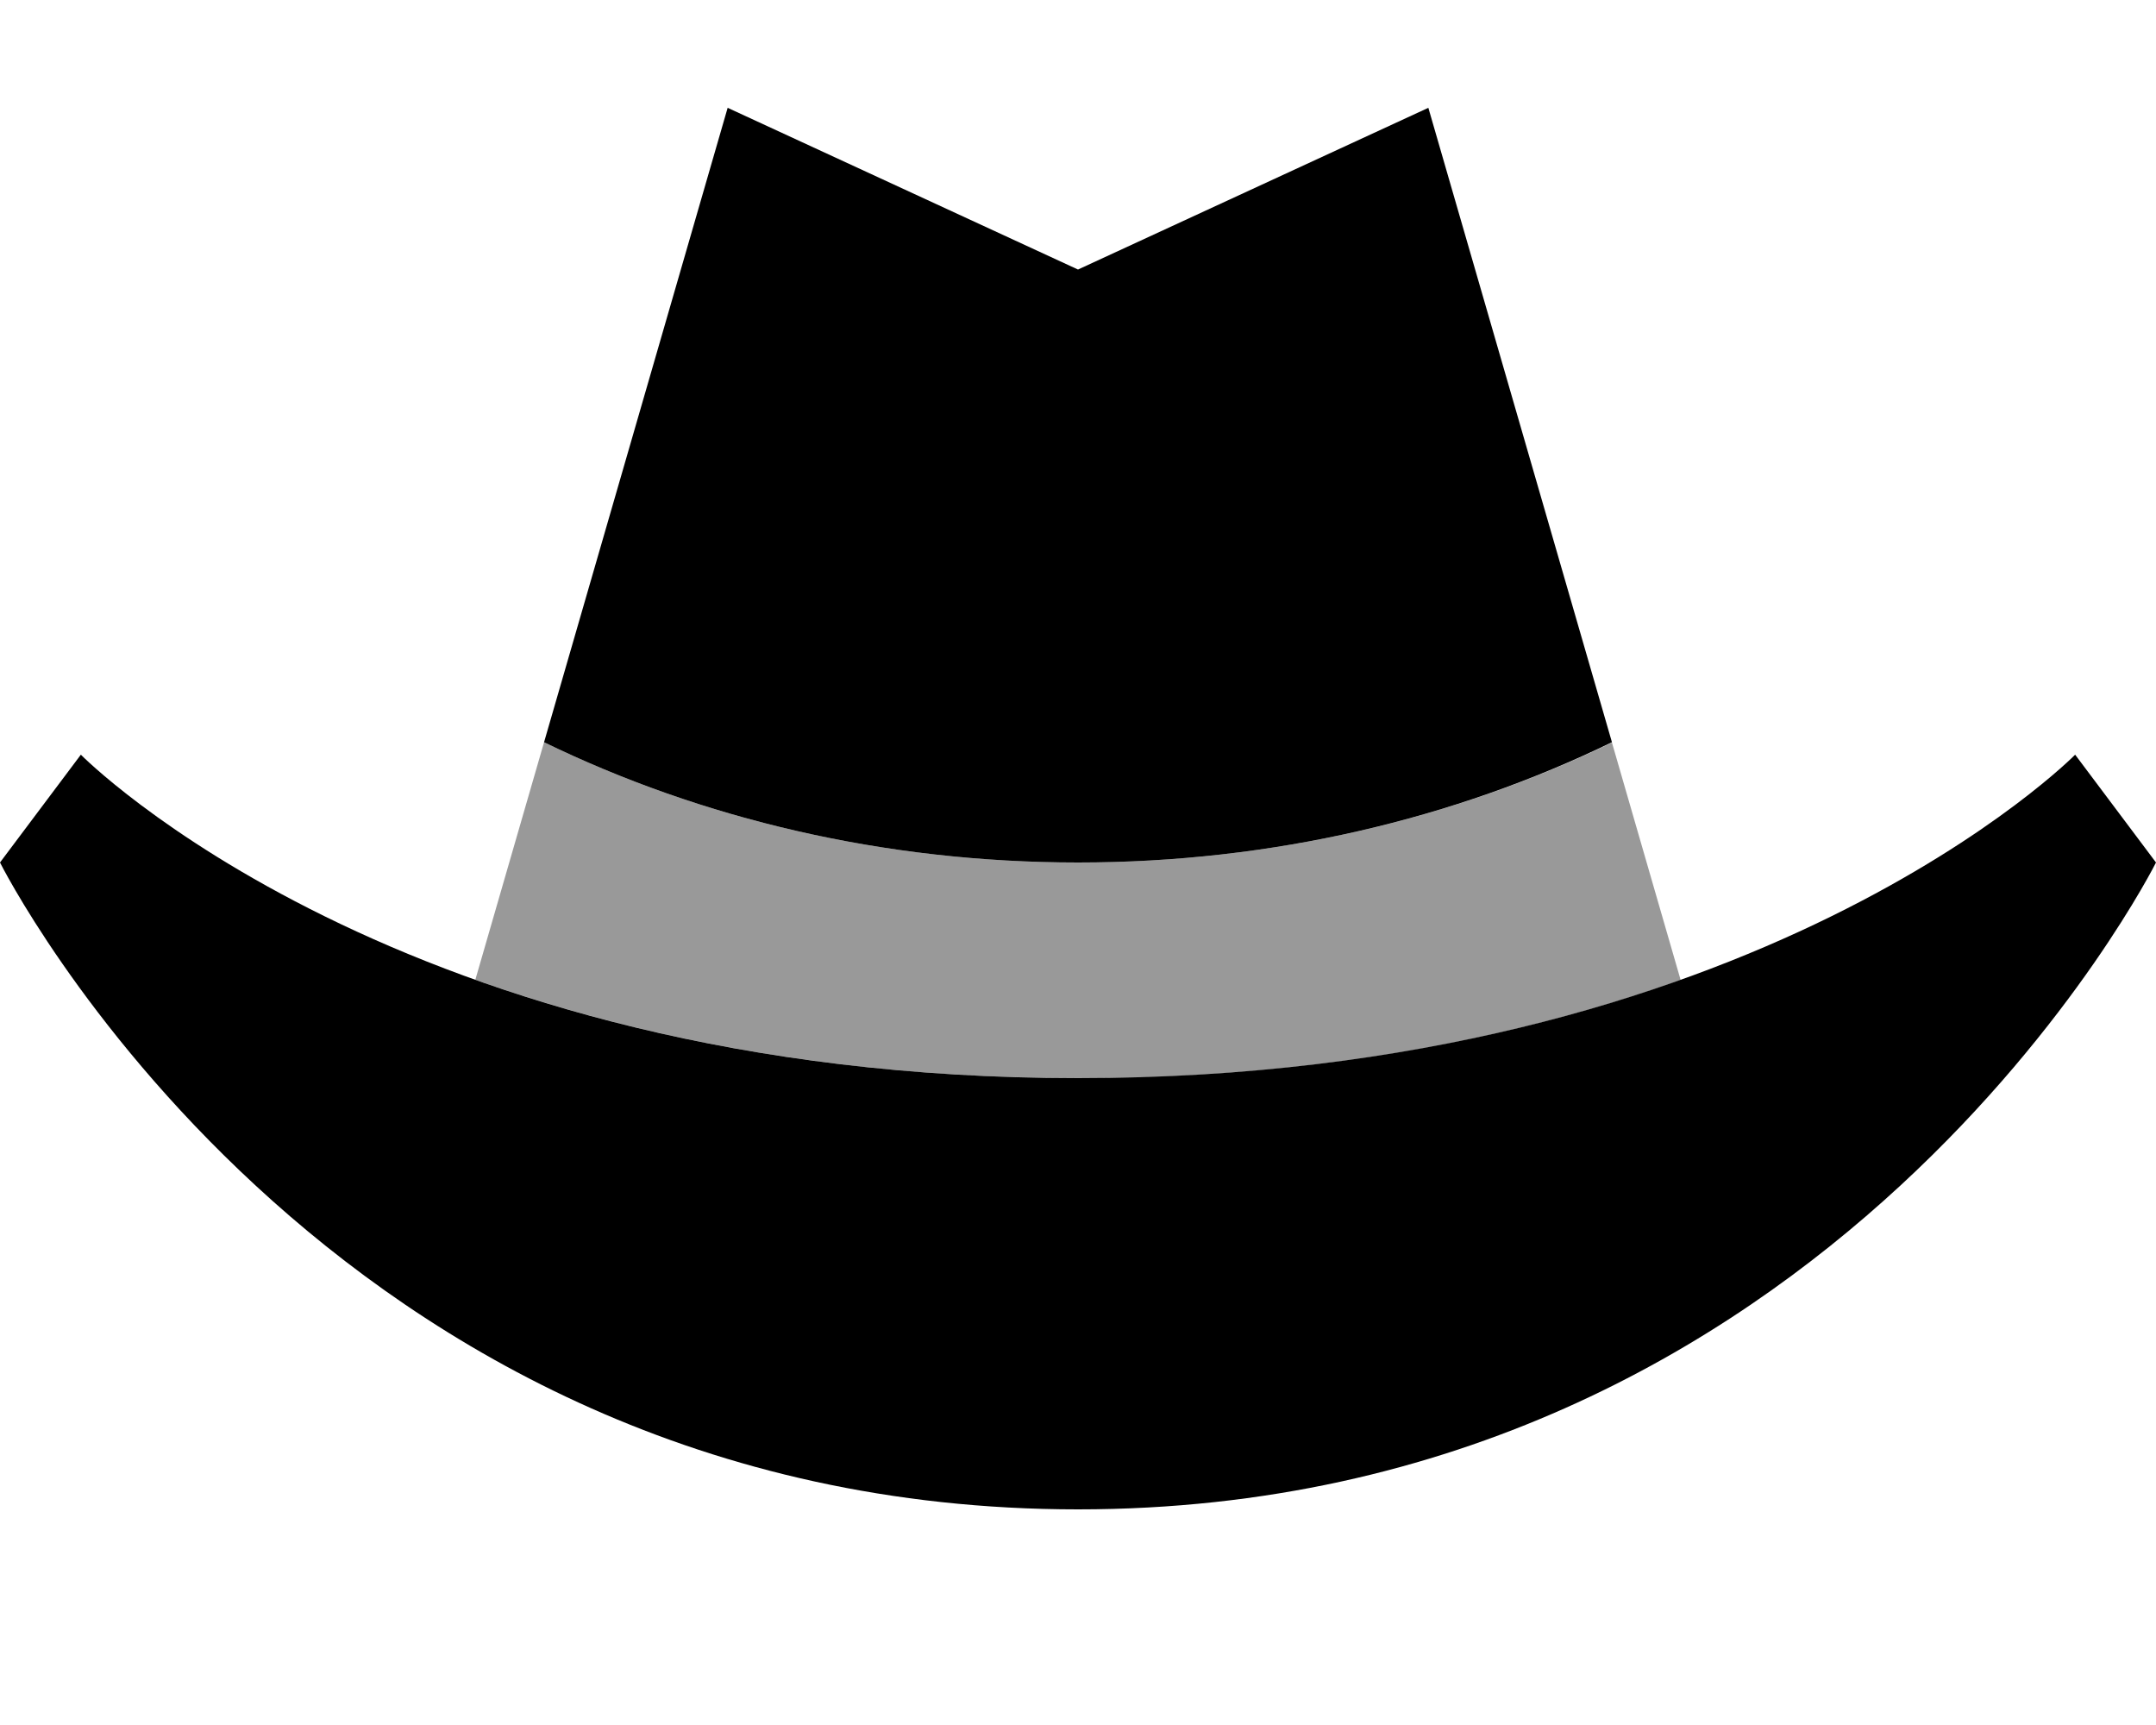 <svg xmlns="http://www.w3.org/2000/svg" viewBox="0 0 640 512"><!--! Font Awesome Pro 6.7.2 by @fontawesome - https://fontawesome.com License - https://fontawesome.com/license (Commercial License) Copyright 2024 Fonticons, Inc. --><defs><style>.fa-secondary{opacity:.4}</style></defs><path class="fa-secondary" d="M141.1 290.8C186.8 307.1 246.2 320 320 320c2.3 0 4.6 0 6.9 0s4.5-.1 6.8-.1c4.5-.1 8.9-.2 13.3-.4c8.8-.4 17.3-1 25.7-1.7c16.7-1.5 32.4-3.6 47.3-6.2c29.8-5.3 56.1-12.6 78.9-20.7l-20.4-70.5C431.8 243 377.7 256 320 256s-111.8-13-158.5-35.7l-20.4 70.5z"/><path class="fa-primary" d="M216 32L161.5 220.3C208.2 243 262.3 256 320 256s111.8-13 158.5-35.7L424 32 320 80 216 32zM24 224L0 256s96 192 320 192s320-192 320-192l-24-32s-94.5 96-296 96s-296-96-296-96z"/></svg>